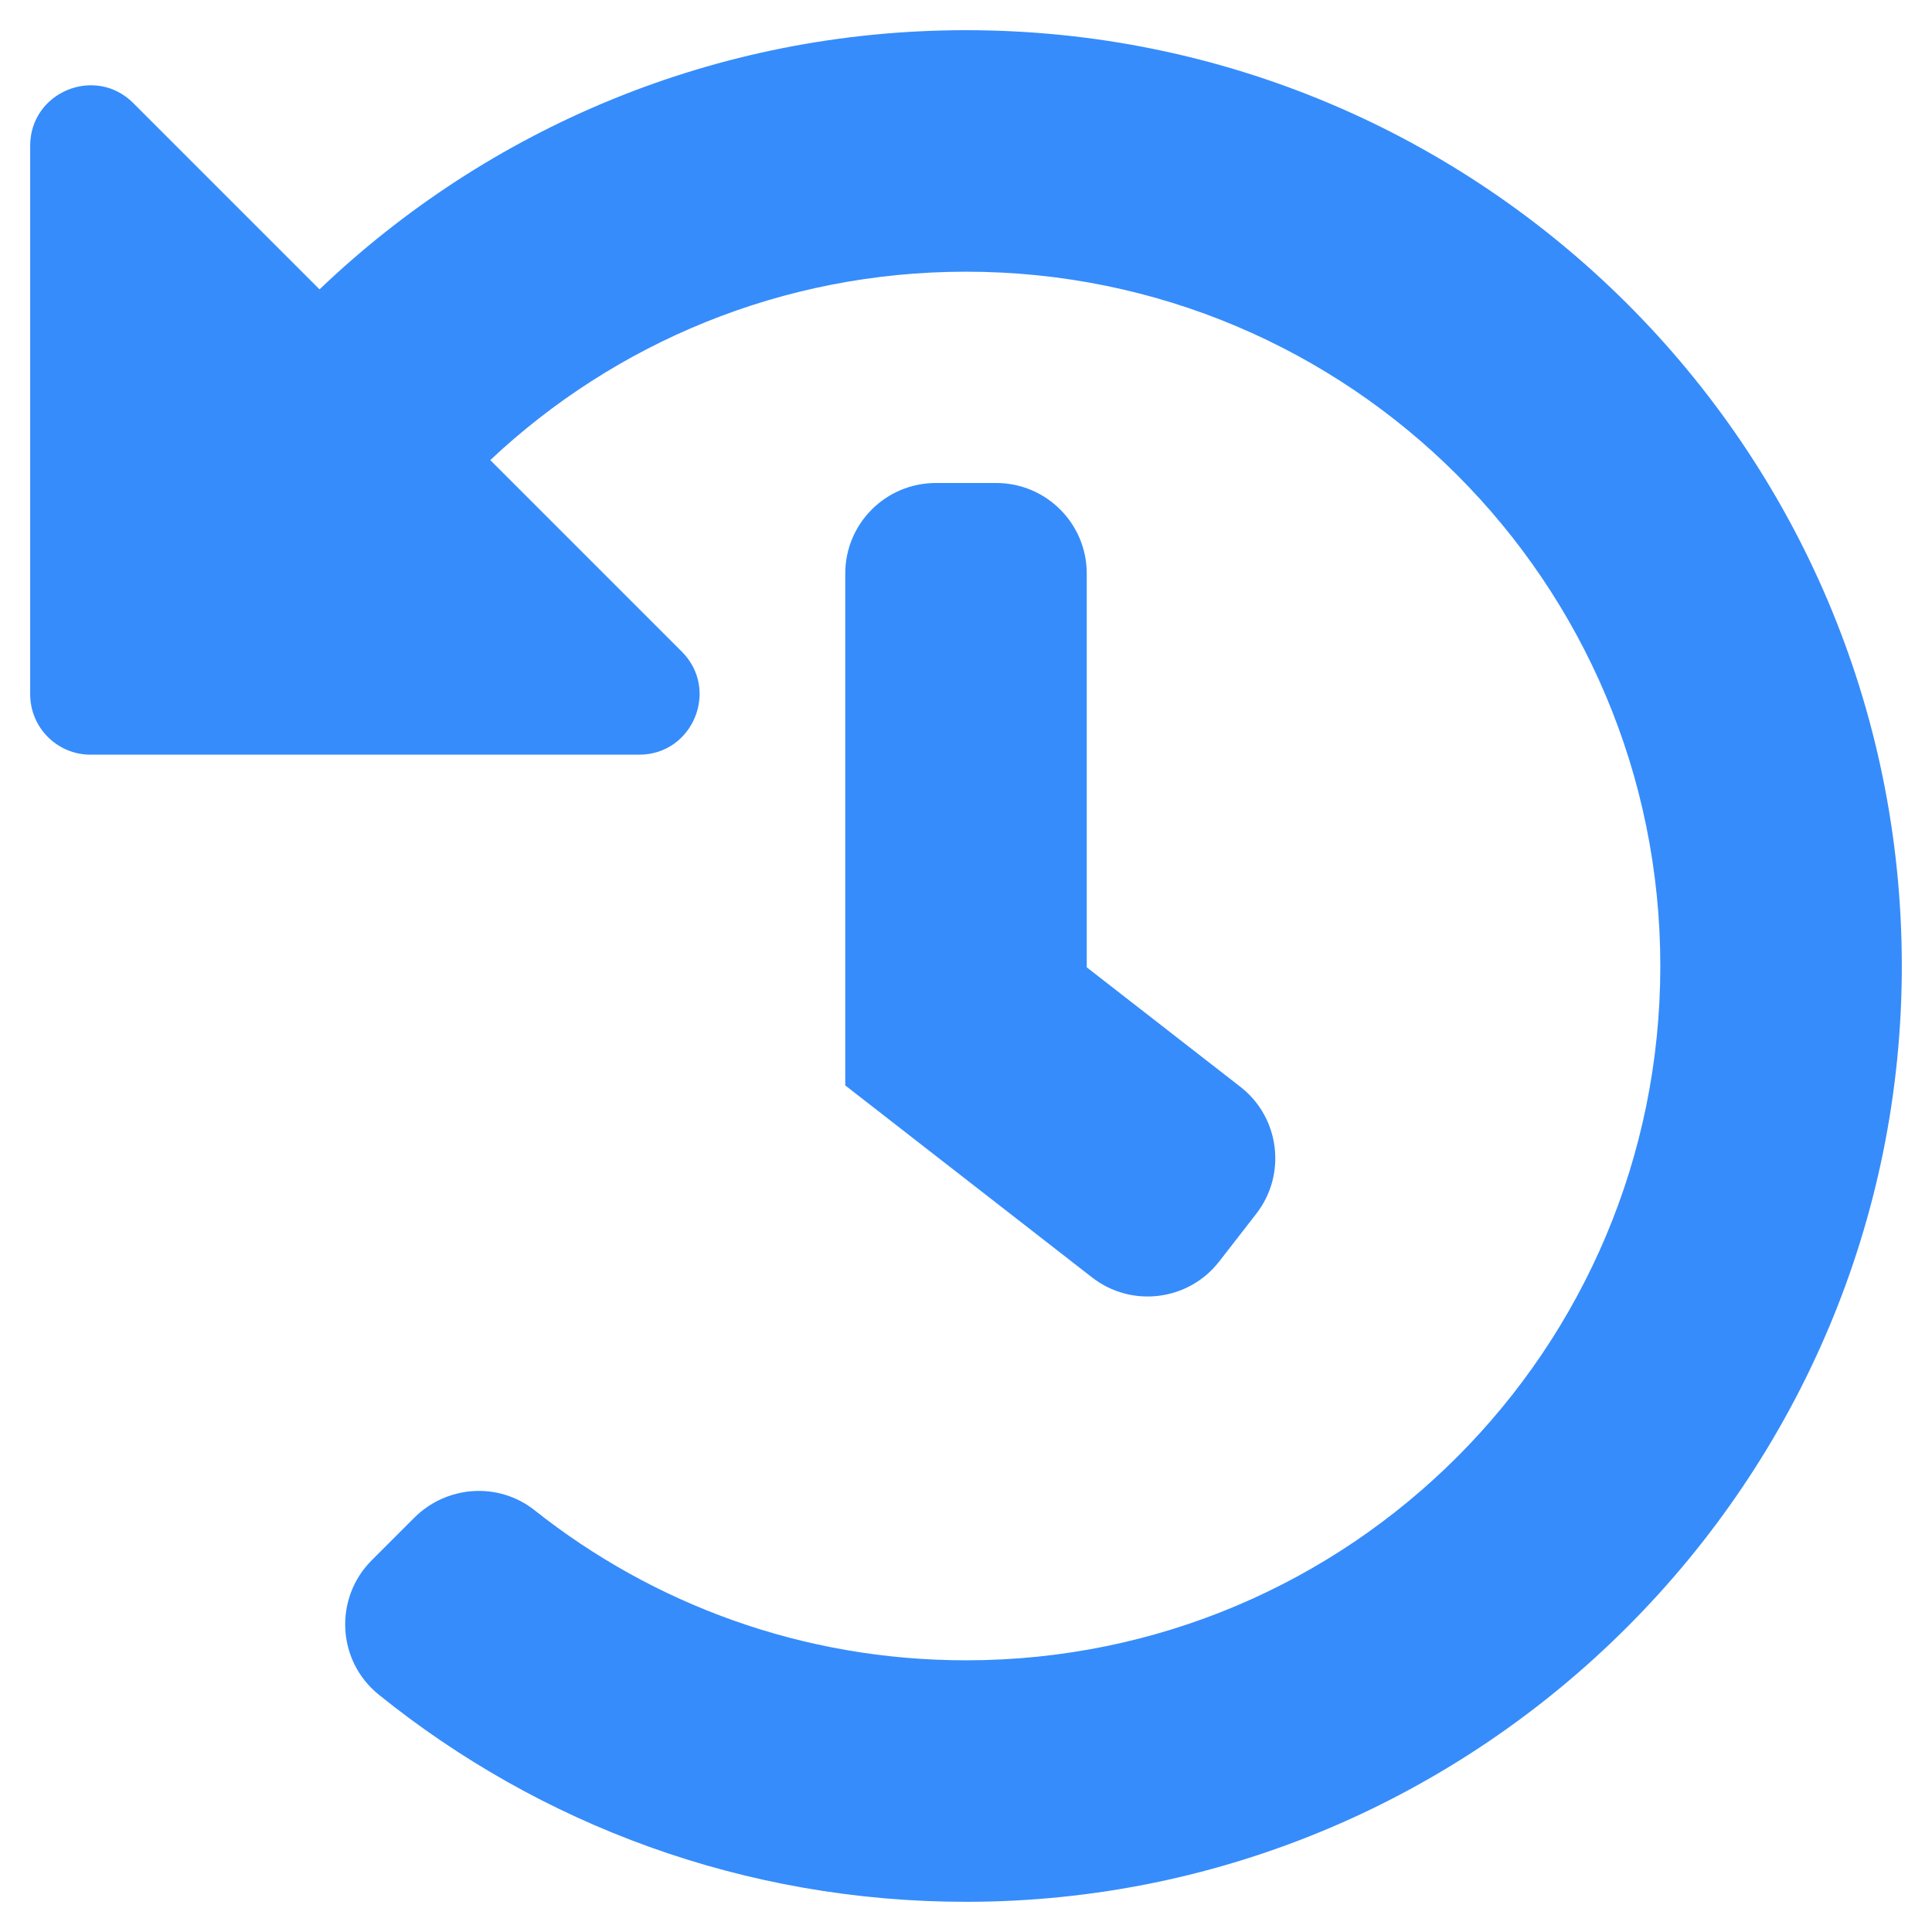 <svg width="48" height="48" viewBox="0 0 48 48" fill="none" xmlns="http://www.w3.org/2000/svg">
<path d="M47.25 23.956C47.274 36.766 36.827 47.241 24.017 47.25C18.484 47.254 13.402 45.325 9.409 42.102C8.37 41.264 8.292 39.708 9.236 38.764L10.292 37.708C11.1 36.901 12.388 36.812 13.282 37.522C16.225 39.856 19.948 41.25 24 41.25C33.535 41.25 41.25 33.533 41.25 24C41.25 14.465 33.533 6.75 24 6.75C19.424 6.75 15.267 8.528 12.181 11.431L16.939 16.189C17.884 17.134 17.215 18.75 15.879 18.75H2.25C1.422 18.75 0.75 18.078 0.75 17.25V3.621C0.75 2.285 2.366 1.616 3.311 2.561L7.939 7.189C12.113 3.2 17.77 0.75 24 0.75C36.826 0.75 47.226 11.136 47.25 23.956ZM30.29 31.342L31.21 30.158C31.973 29.177 31.797 27.763 30.816 27.001L27 24.033V14.25C27 13.007 25.993 12 24.75 12H23.25C22.007 12 21 13.007 21 14.25V26.967L27.132 31.737C28.113 32.5 29.527 32.323 30.29 31.342Z" fill="#368CFB"/>
</svg>
